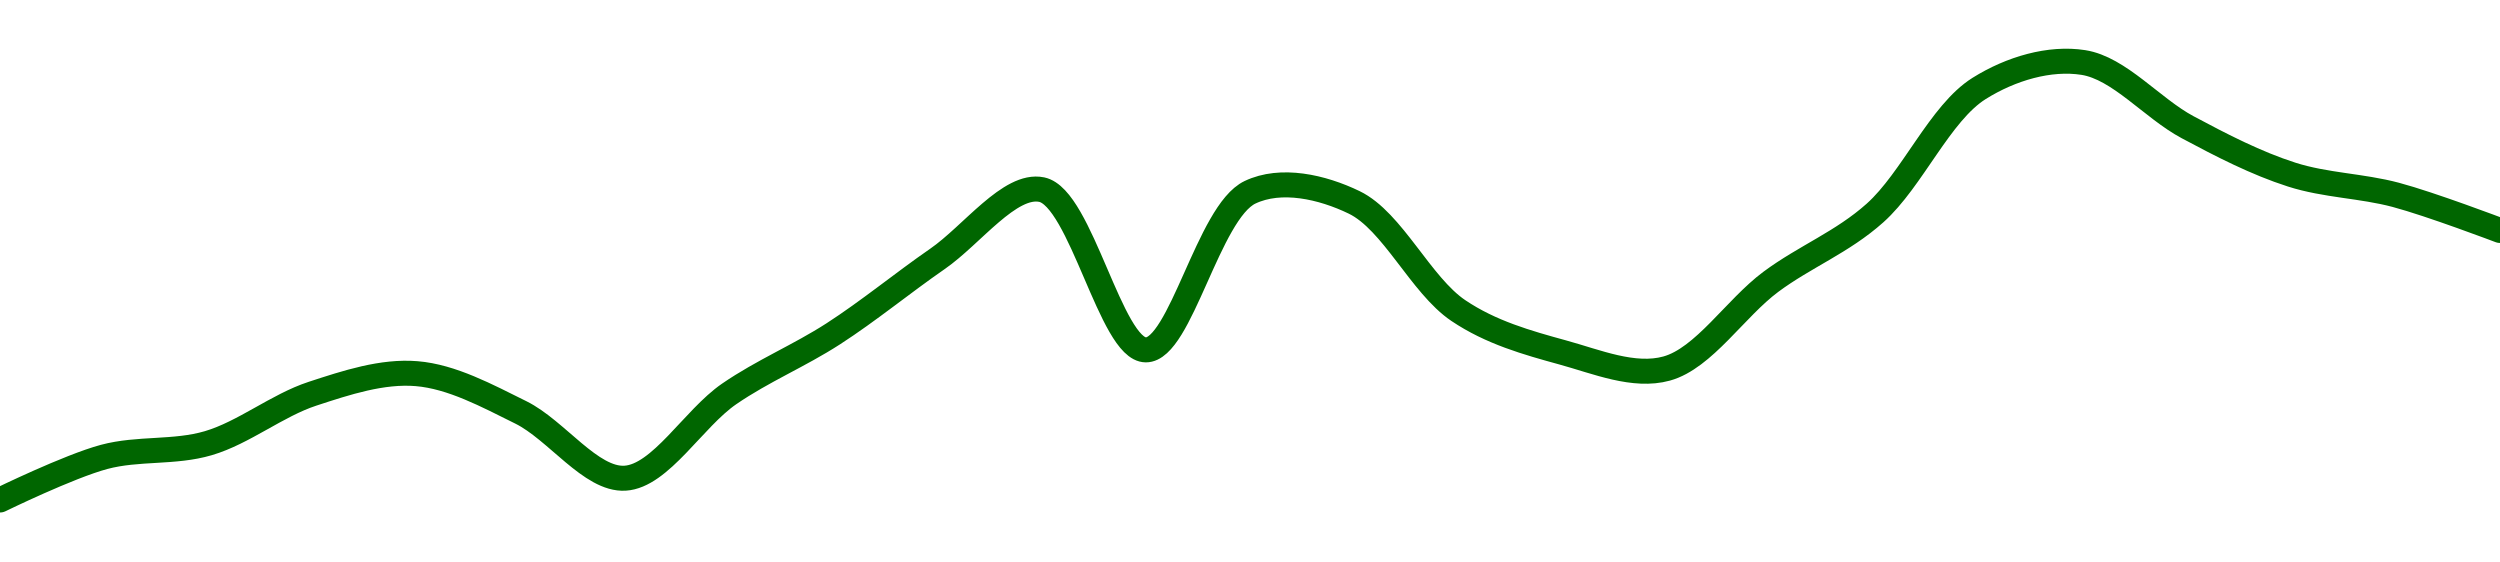 <!-- series1d: [2508.88,2515.6,2517.74,2525.45,2528.58,2522.54,2512.28,2525.42,2534.8,2546.48,2557.28,2532.29,2556.86,2555.29,2538.42,2531.9,2529.38,2542.9,2553.63,2573.06,2577.1,2567.02,2559.62,2556.46,2550.91] -->

<svg width="200" height="45" viewBox="0 0 200 45" xmlns="http://www.w3.org/2000/svg">
  <defs>
    <linearGradient id="grad-area" x1="0" y1="0" x2="0" y2="1">
      <stop offset="0%" stop-color="rgba(76,175,80,.2)" />
      <stop offset="100%" stop-color="rgba(0,0,0,0)" />
    </linearGradient>
  </defs>

  <path d="M0,40C0,40,5.505,37.31,8.333,36.552C11.064,35.821,13.951,36.256,16.667,35.454C19.512,34.614,22.162,32.429,25,31.499C27.722,30.606,30.587,29.665,33.333,29.893C36.144,30.126,38.957,31.65,41.667,32.992C44.52,34.404,47.278,38.415,50,38.256C52.838,38.09,55.477,33.477,58.333,31.514C61.04,29.655,63.932,28.468,66.667,26.702C69.491,24.878,72.204,22.643,75,20.709C77.76,18.8,80.793,14.643,83.333,15.169C86.474,15.818,88.881,27.979,91.667,27.99C94.436,28,96.675,16.97,100,15.384C102.475,14.203,105.764,14.947,108.333,16.19C111.411,17.677,113.655,22.815,116.667,24.845C119.27,26.599,122.177,27.415,125,28.19C127.736,28.94,130.709,30.209,133.333,29.483C136.309,28.659,138.829,24.654,141.667,22.546C144.39,20.523,147.382,19.38,150,17.041C152.986,14.374,155.203,9.031,158.333,7.073C160.878,5.48,163.975,4.577,166.667,5C169.543,5.452,172.173,8.658,175,10.172C177.732,11.634,180.501,13.061,183.333,13.968C186.06,14.841,188.914,14.855,191.667,15.589C194.47,16.337,200,18.437,200,18.437"
        fill="none"
        stroke="#006600"
        stroke-width="2"
        stroke-linejoin="round"
        stroke-linecap="round"
        />
</svg>